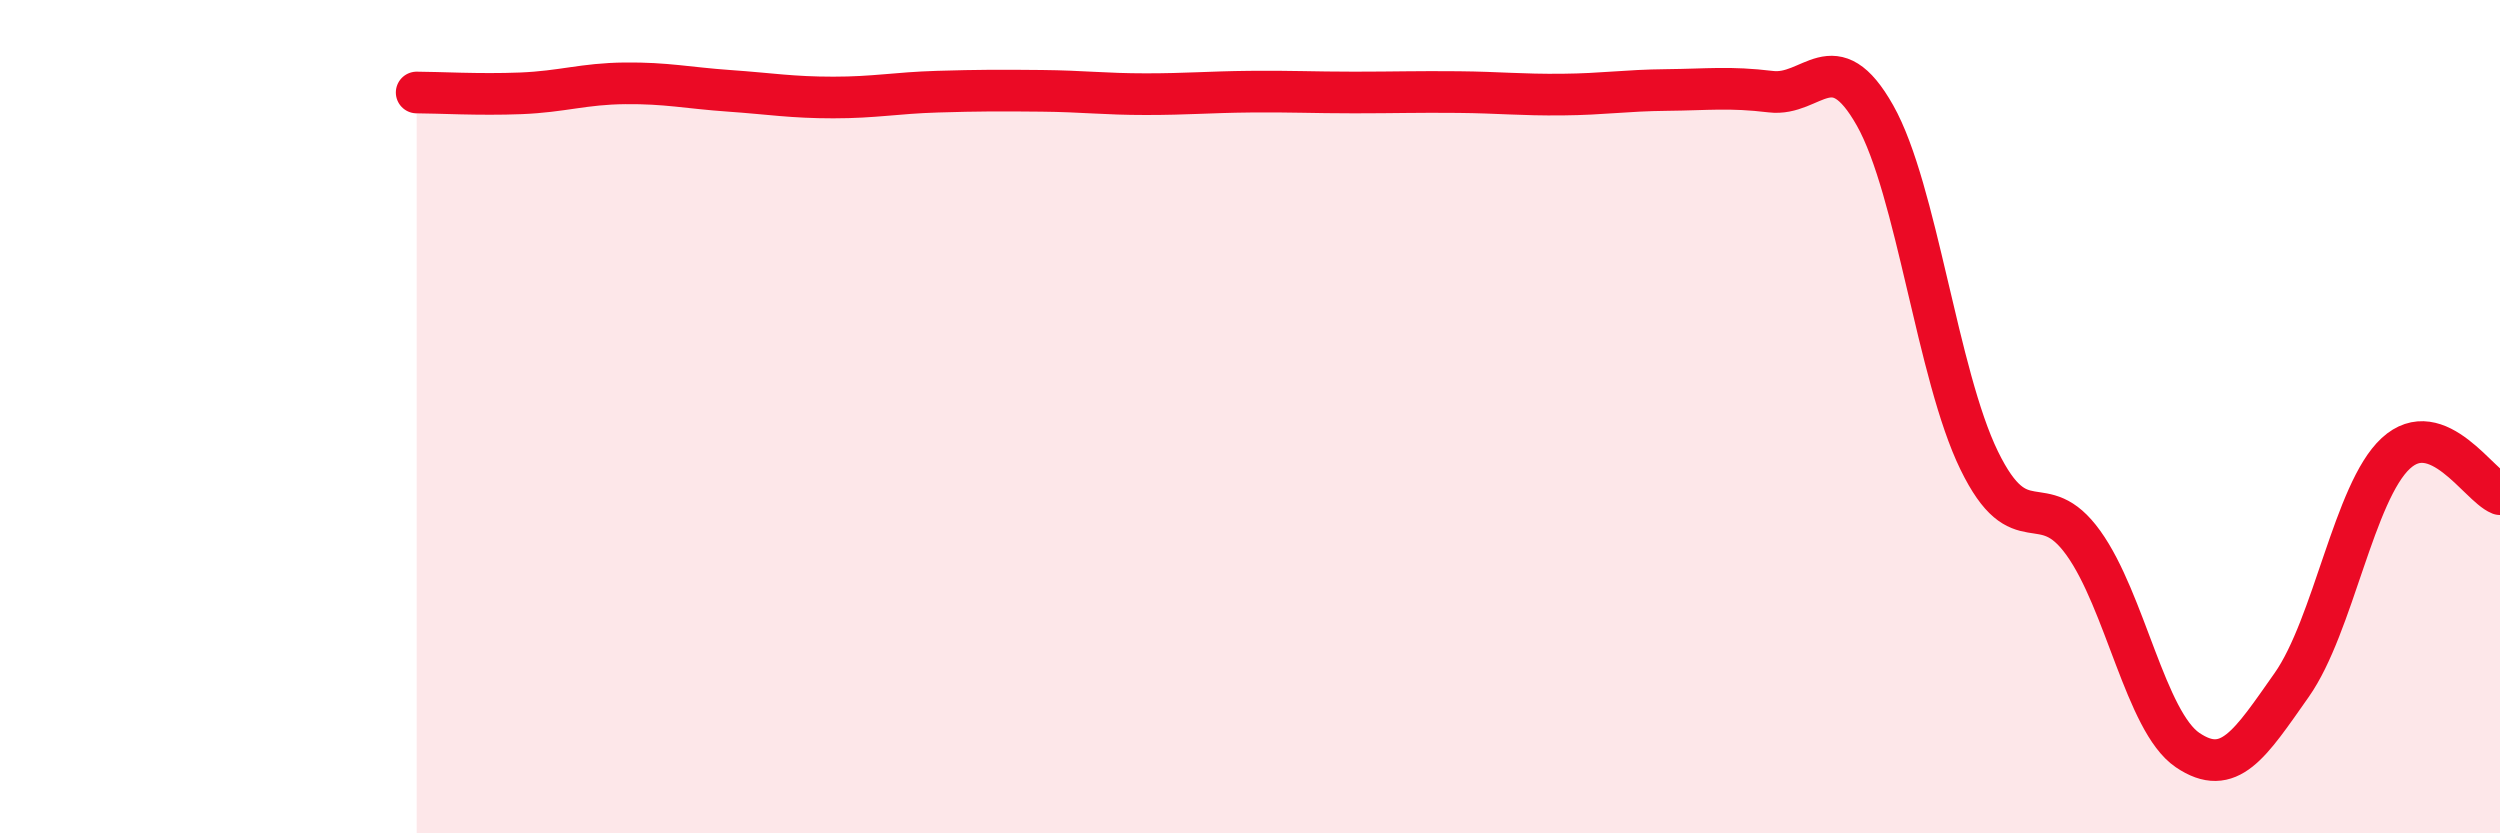 
    <svg width="60" height="20" viewBox="0 0 60 20" xmlns="http://www.w3.org/2000/svg">
      <path
        d="M 10,2.22 C 10.5,2.22 11.5,2.28 12.5,2.24 C 13.5,2.2 14,2.01 15,2 C 16,1.99 16.5,2.11 17.5,2.18 C 18.5,2.25 19,2.34 20,2.34 C 21,2.34 21.5,2.23 22.5,2.2 C 23.5,2.17 24,2.17 25,2.18 C 26,2.19 26.5,2.26 27.5,2.26 C 28.5,2.26 29,2.21 30,2.2 C 31,2.19 31.5,2.22 32.5,2.22 C 33.5,2.22 34,2.2 35,2.21 C 36,2.22 36.5,2.28 37.5,2.27 C 38.5,2.26 39,2.17 40,2.16 C 41,2.15 41.5,2.08 42.5,2.2 C 43.5,2.32 44,1 45,2.77 C 46,4.54 46.5,9 47.5,11.05 C 48.5,13.1 49,11.64 50,13.03 C 51,14.42 51.5,17.32 52.5,18 C 53.5,18.68 54,17.86 55,16.44 C 56,15.02 56.5,11.8 57.5,10.88 C 58.5,9.96 59.5,11.66 60,11.86L60 20L10 20Z"
        fill="#EB0A25"
        opacity="0.1"
        stroke-linecap="round"
        stroke-linejoin="round"
      />
      <path
        d="M 10,2.22 C 10.5,2.22 11.5,2.28 12.5,2.24 C 13.5,2.2 14,2.01 15,2 C 16,1.99 16.5,2.11 17.5,2.18 C 18.5,2.25 19,2.34 20,2.34 C 21,2.34 21.5,2.23 22.5,2.2 C 23.5,2.17 24,2.17 25,2.18 C 26,2.19 26.5,2.26 27.5,2.26 C 28.5,2.26 29,2.21 30,2.2 C 31,2.19 31.5,2.22 32.5,2.22 C 33.5,2.22 34,2.2 35,2.21 C 36,2.22 36.5,2.28 37.5,2.27 C 38.5,2.26 39,2.17 40,2.16 C 41,2.15 41.5,2.08 42.5,2.2 C 43.5,2.32 44,1 45,2.77 C 46,4.54 46.5,9 47.5,11.05 C 48.5,13.1 49,11.64 50,13.03 C 51,14.42 51.5,17.32 52.5,18 C 53.5,18.68 54,17.86 55,16.44 C 56,15.02 56.5,11.8 57.5,10.88 C 58.5,9.96 59.5,11.66 60,11.86"
        stroke="#EB0A25"
        stroke-width="1"
        fill="none"
        stroke-linecap="round"
        stroke-linejoin="round"
      />
    </svg>
  